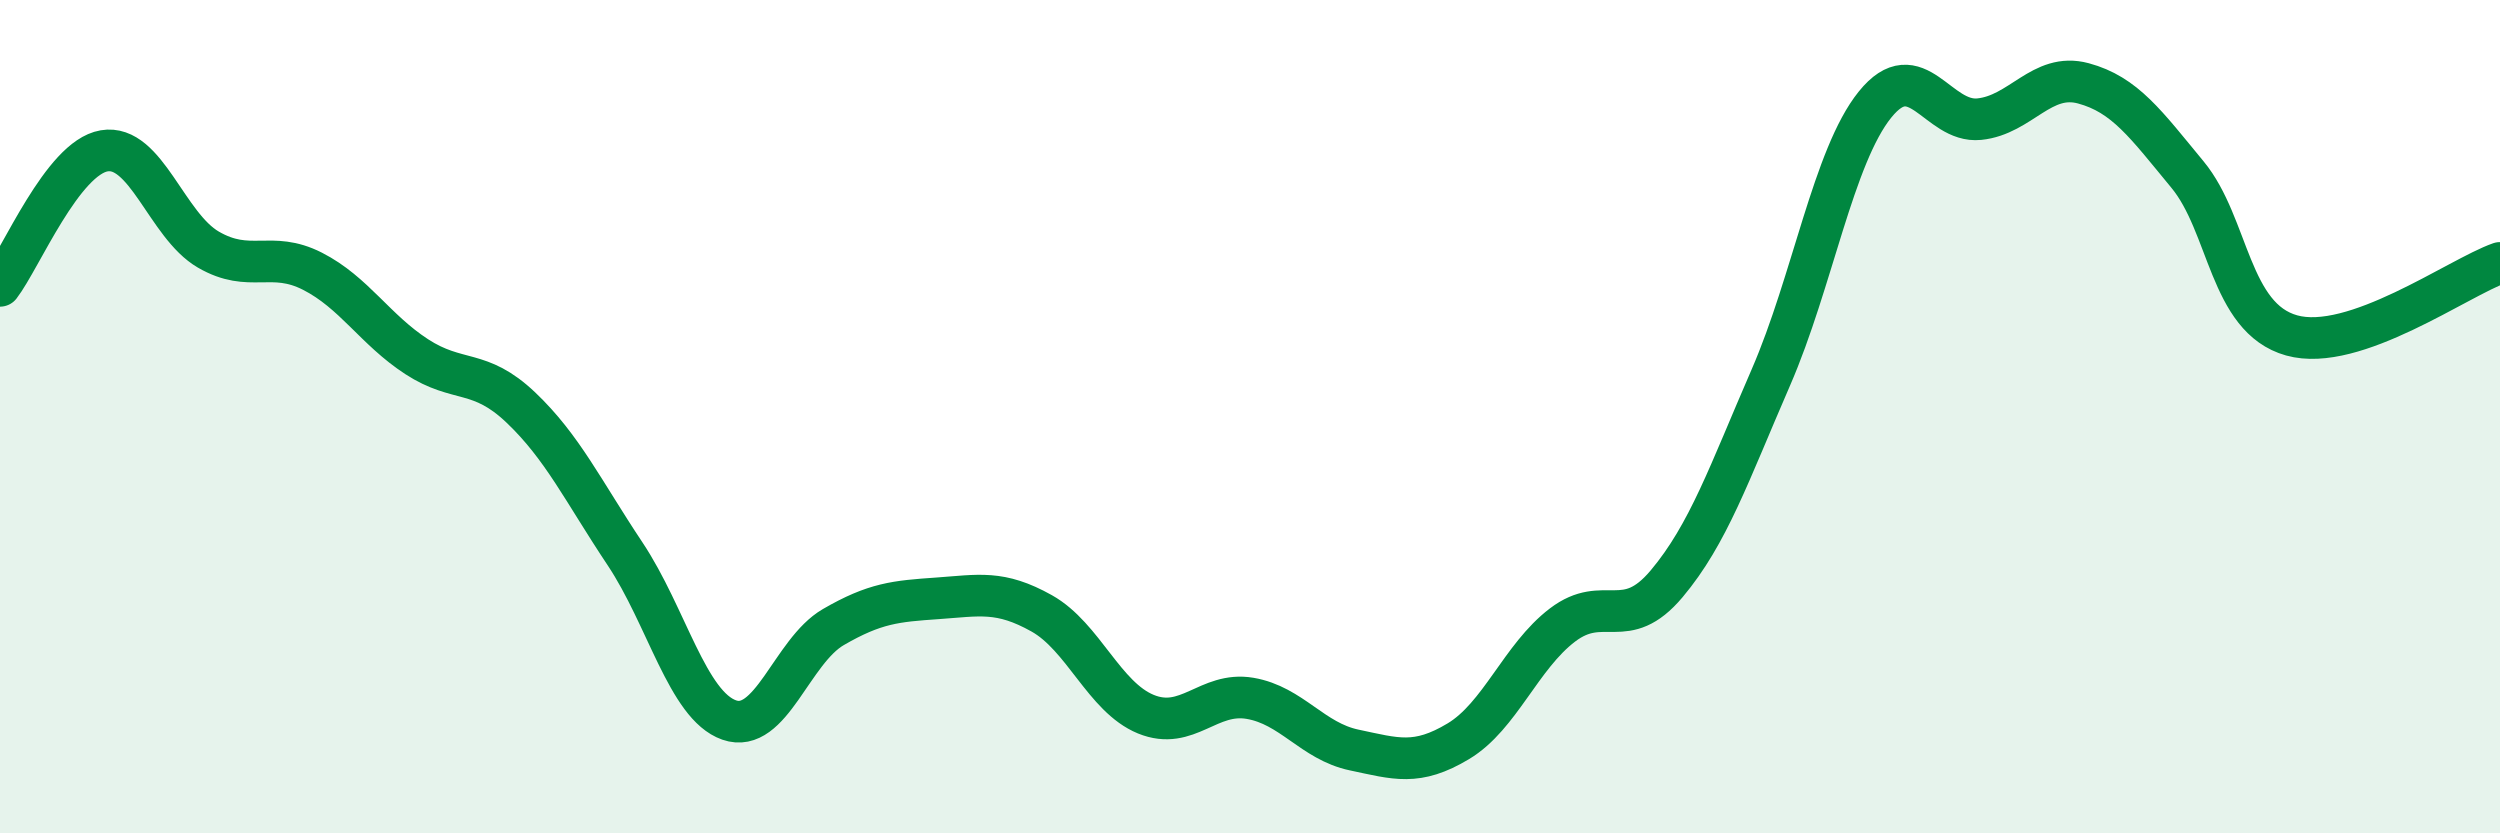 
    <svg width="60" height="20" viewBox="0 0 60 20" xmlns="http://www.w3.org/2000/svg">
      <path
        d="M 0,6.86 C 0.5,6.21 1.5,3.79 2.5,3.62 C 3.5,3.45 4,5.41 5,5.99 C 6,6.57 6.5,6 7.5,6.51 C 8.5,7.02 9,7.91 10,8.56 C 11,9.21 11.5,8.83 12.5,9.78 C 13.5,10.73 14,11.79 15,13.29 C 16,14.79 16.5,16.93 17.5,17.28 C 18.5,17.63 19,15.63 20,15.05 C 21,14.47 21.5,14.43 22.5,14.36 C 23.5,14.29 24,14.16 25,14.72 C 26,15.28 26.5,16.73 27.5,17.14 C 28.5,17.55 29,16.59 30,16.76 C 31,16.93 31.5,17.79 32.5,18 C 33.5,18.21 34,18.39 35,17.79 C 36,17.19 36.5,15.76 37.5,15 C 38.5,14.24 39,15.2 40,14.01 C 41,12.82 41.5,11.36 42.5,9.06 C 43.5,6.76 44,3.75 45,2.51 C 46,1.27 46.5,2.96 47.5,2.86 C 48.5,2.76 49,1.73 50,2 C 51,2.27 51.5,2.98 52.5,4.19 C 53.5,5.4 53.5,7.63 55,8.05 C 56.5,8.47 59,6.66 60,6.31L60 20L0 20Z"
        fill="#008740"
        opacity="0.1"
        stroke-linecap="round"
        stroke-linejoin="round"
      />
      <path
        d="M 0,6.86 C 0.5,6.21 1.5,3.79 2.5,3.62 C 3.5,3.45 4,5.41 5,5.99 C 6,6.57 6.5,6 7.5,6.51 C 8.5,7.02 9,7.91 10,8.56 C 11,9.21 11.5,8.83 12.5,9.78 C 13.5,10.73 14,11.79 15,13.29 C 16,14.79 16.5,16.93 17.5,17.28 C 18.5,17.63 19,15.63 20,15.05 C 21,14.47 21.5,14.43 22.5,14.36 C 23.5,14.29 24,14.16 25,14.72 C 26,15.28 26.5,16.73 27.5,17.14 C 28.5,17.55 29,16.59 30,16.76 C 31,16.93 31.5,17.79 32.5,18 C 33.5,18.21 34,18.39 35,17.79 C 36,17.19 36.5,15.76 37.5,15 C 38.5,14.24 39,15.2 40,14.01 C 41,12.82 41.5,11.36 42.5,9.06 C 43.5,6.76 44,3.75 45,2.51 C 46,1.27 46.5,2.96 47.5,2.86 C 48.5,2.76 49,1.73 50,2 C 51,2.27 51.5,2.98 52.5,4.19 C 53.5,5.4 53.5,7.63 55,8.05 C 56.5,8.47 59,6.66 60,6.31"
        stroke="#008740"
        stroke-width="1"
        fill="none"
        stroke-linecap="round"
        stroke-linejoin="round"
      />
    </svg>
  
